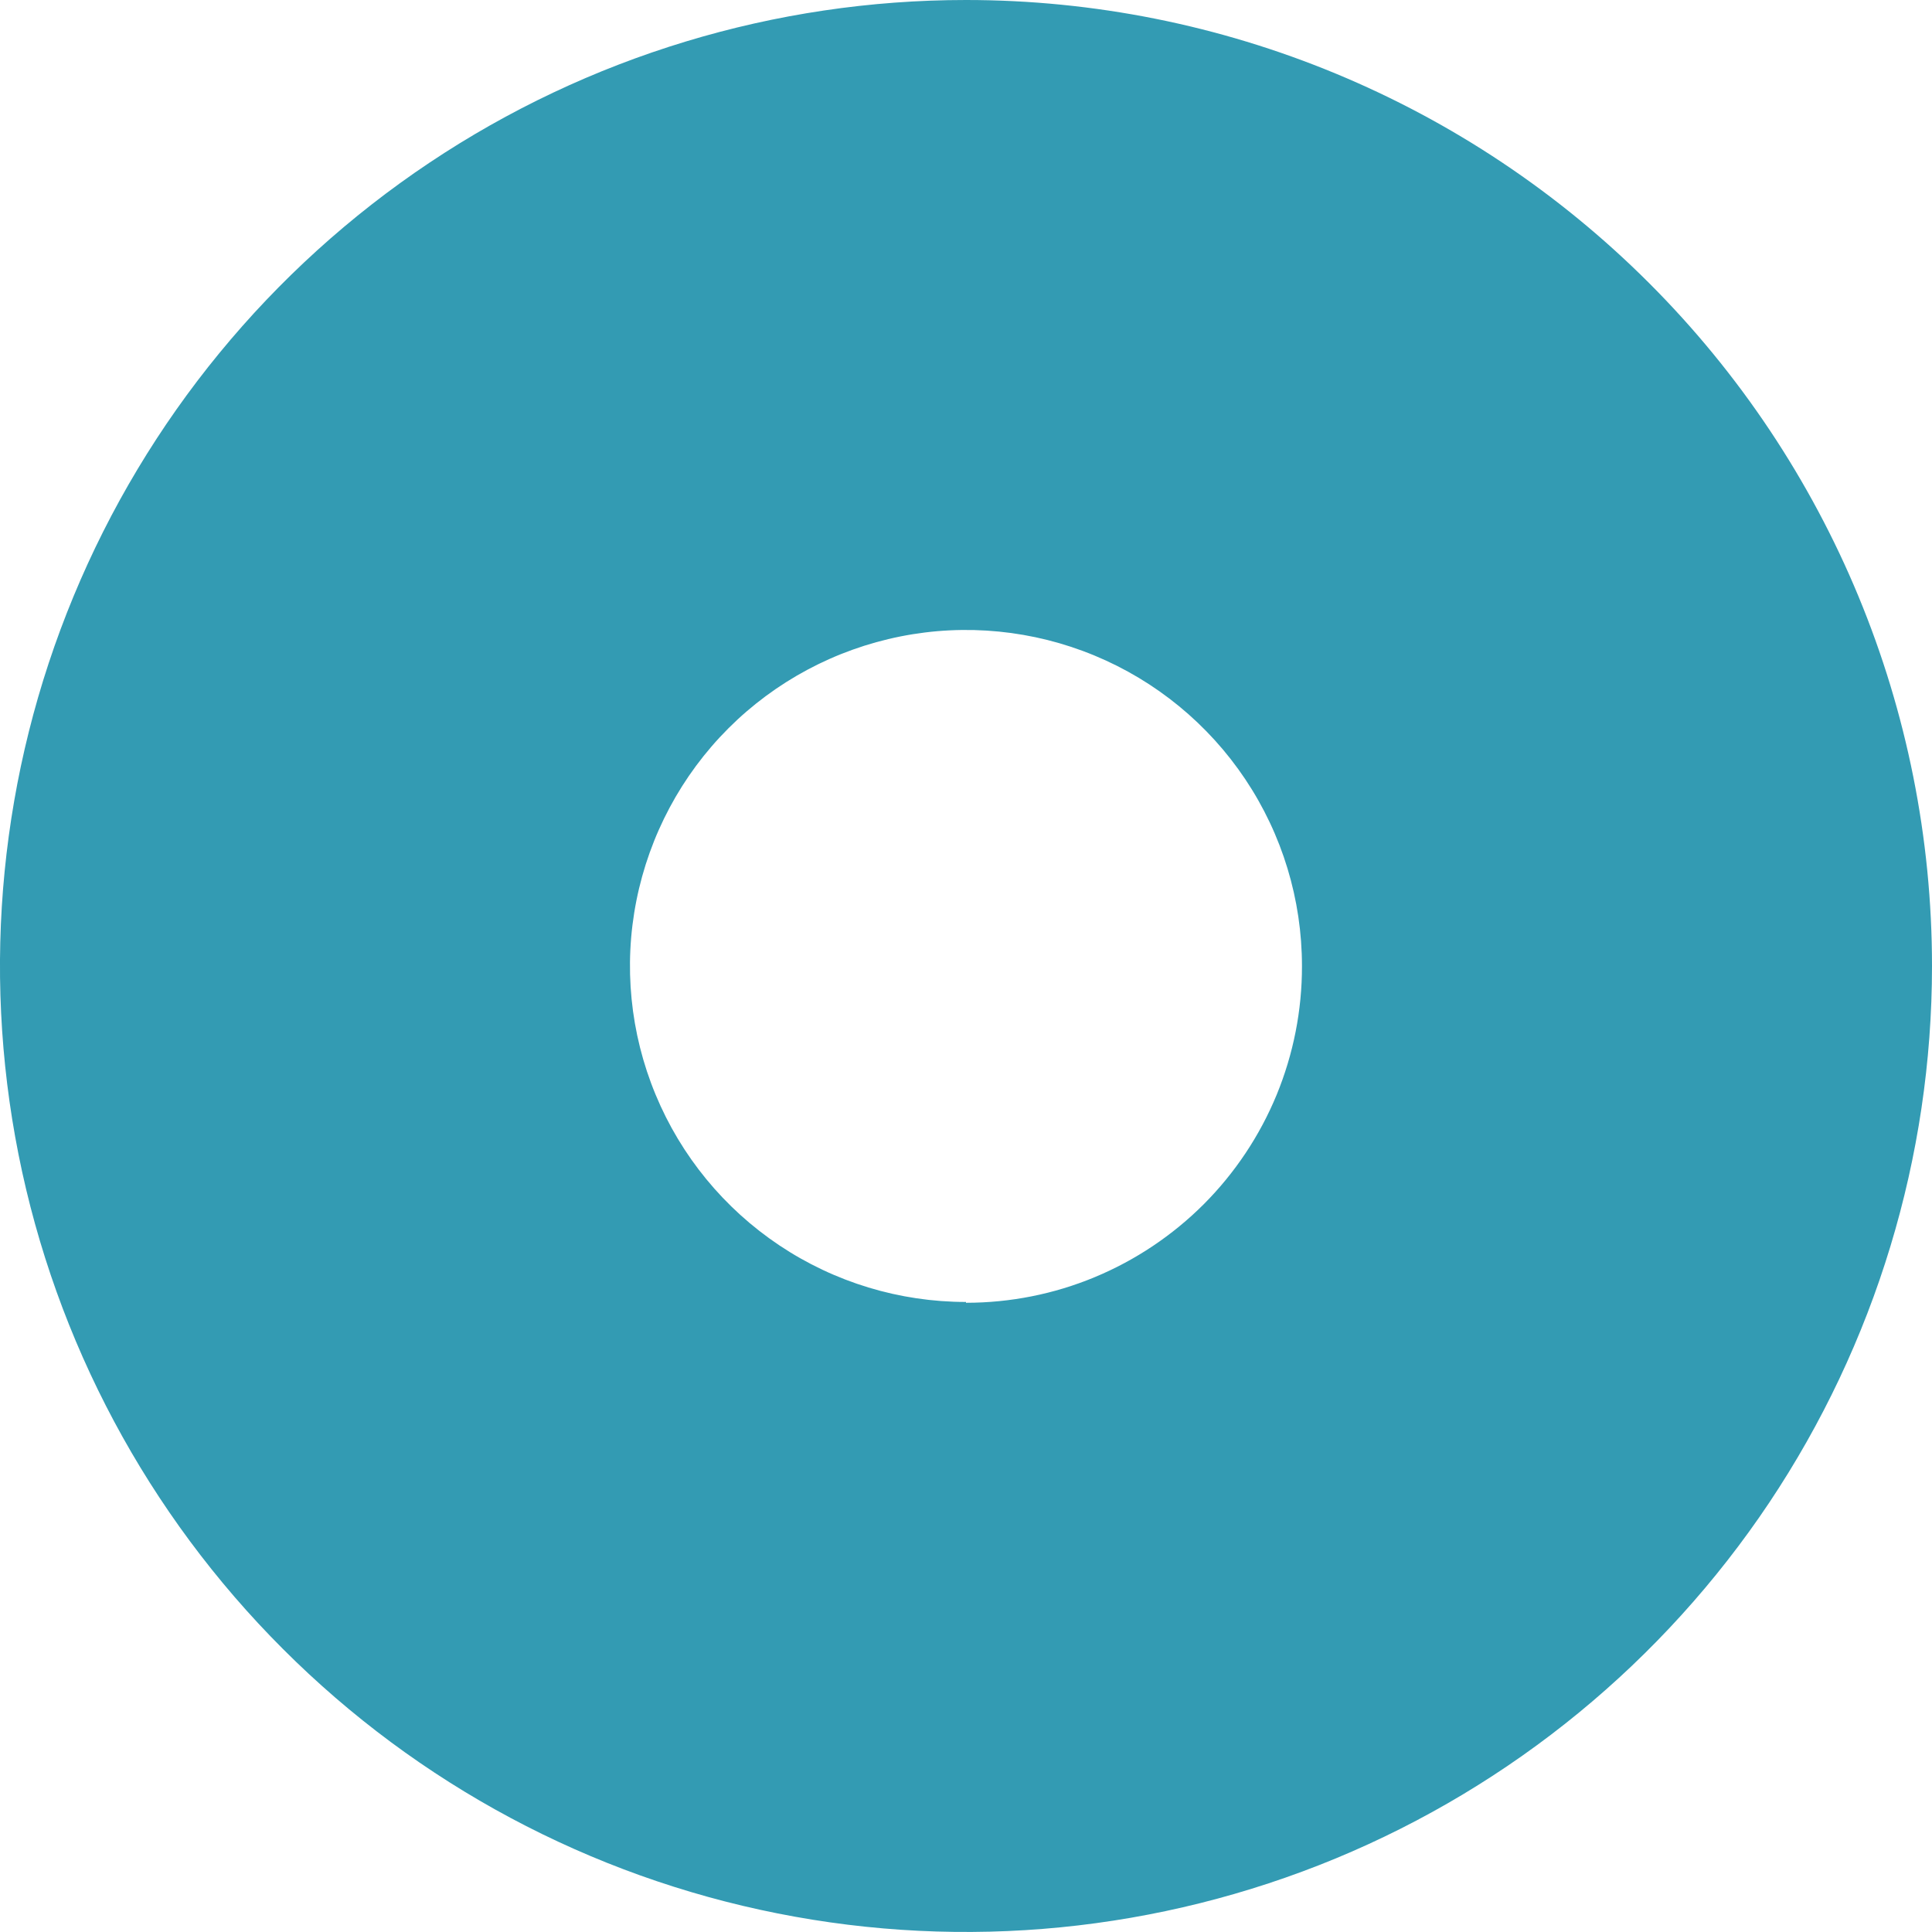 <?xml version="1.0" encoding="UTF-8"?> <svg xmlns="http://www.w3.org/2000/svg" width="19" height="19" viewBox="0 0 19 19" fill="none"> <path d="M9.5 0C7.621 0 5.784 0.557 4.222 1.601C2.66 2.645 1.442 4.129 0.723 5.865C0.004 7.6 -0.184 9.511 0.182 11.353C0.549 13.196 1.454 14.889 2.783 16.217C4.111 17.546 5.803 18.451 7.646 18.817C9.489 19.184 11.399 18.995 13.135 18.277C14.871 17.558 16.355 16.34 17.399 14.778C18.442 13.216 19 11.379 19 9.5C19 6.98 17.999 4.564 16.217 2.783C14.435 1.001 12.019 0 9.5 0ZM9.5 12.804C8.846 12.804 8.207 12.61 7.664 12.247C7.121 11.884 6.697 11.368 6.447 10.764C6.197 10.161 6.131 9.496 6.259 8.855C6.387 8.214 6.701 7.625 7.163 7.163C7.625 6.701 8.214 6.387 8.855 6.259C9.496 6.131 10.161 6.197 10.764 6.447C11.368 6.697 11.884 7.121 12.247 7.664C12.61 8.207 12.804 8.846 12.804 9.5C12.805 9.935 12.72 10.365 12.555 10.767C12.389 11.169 12.146 11.534 11.839 11.842C11.532 12.149 11.168 12.393 10.766 12.56C10.365 12.727 9.934 12.812 9.5 12.812V12.804Z" fill="#339BB3"></path> </svg> 